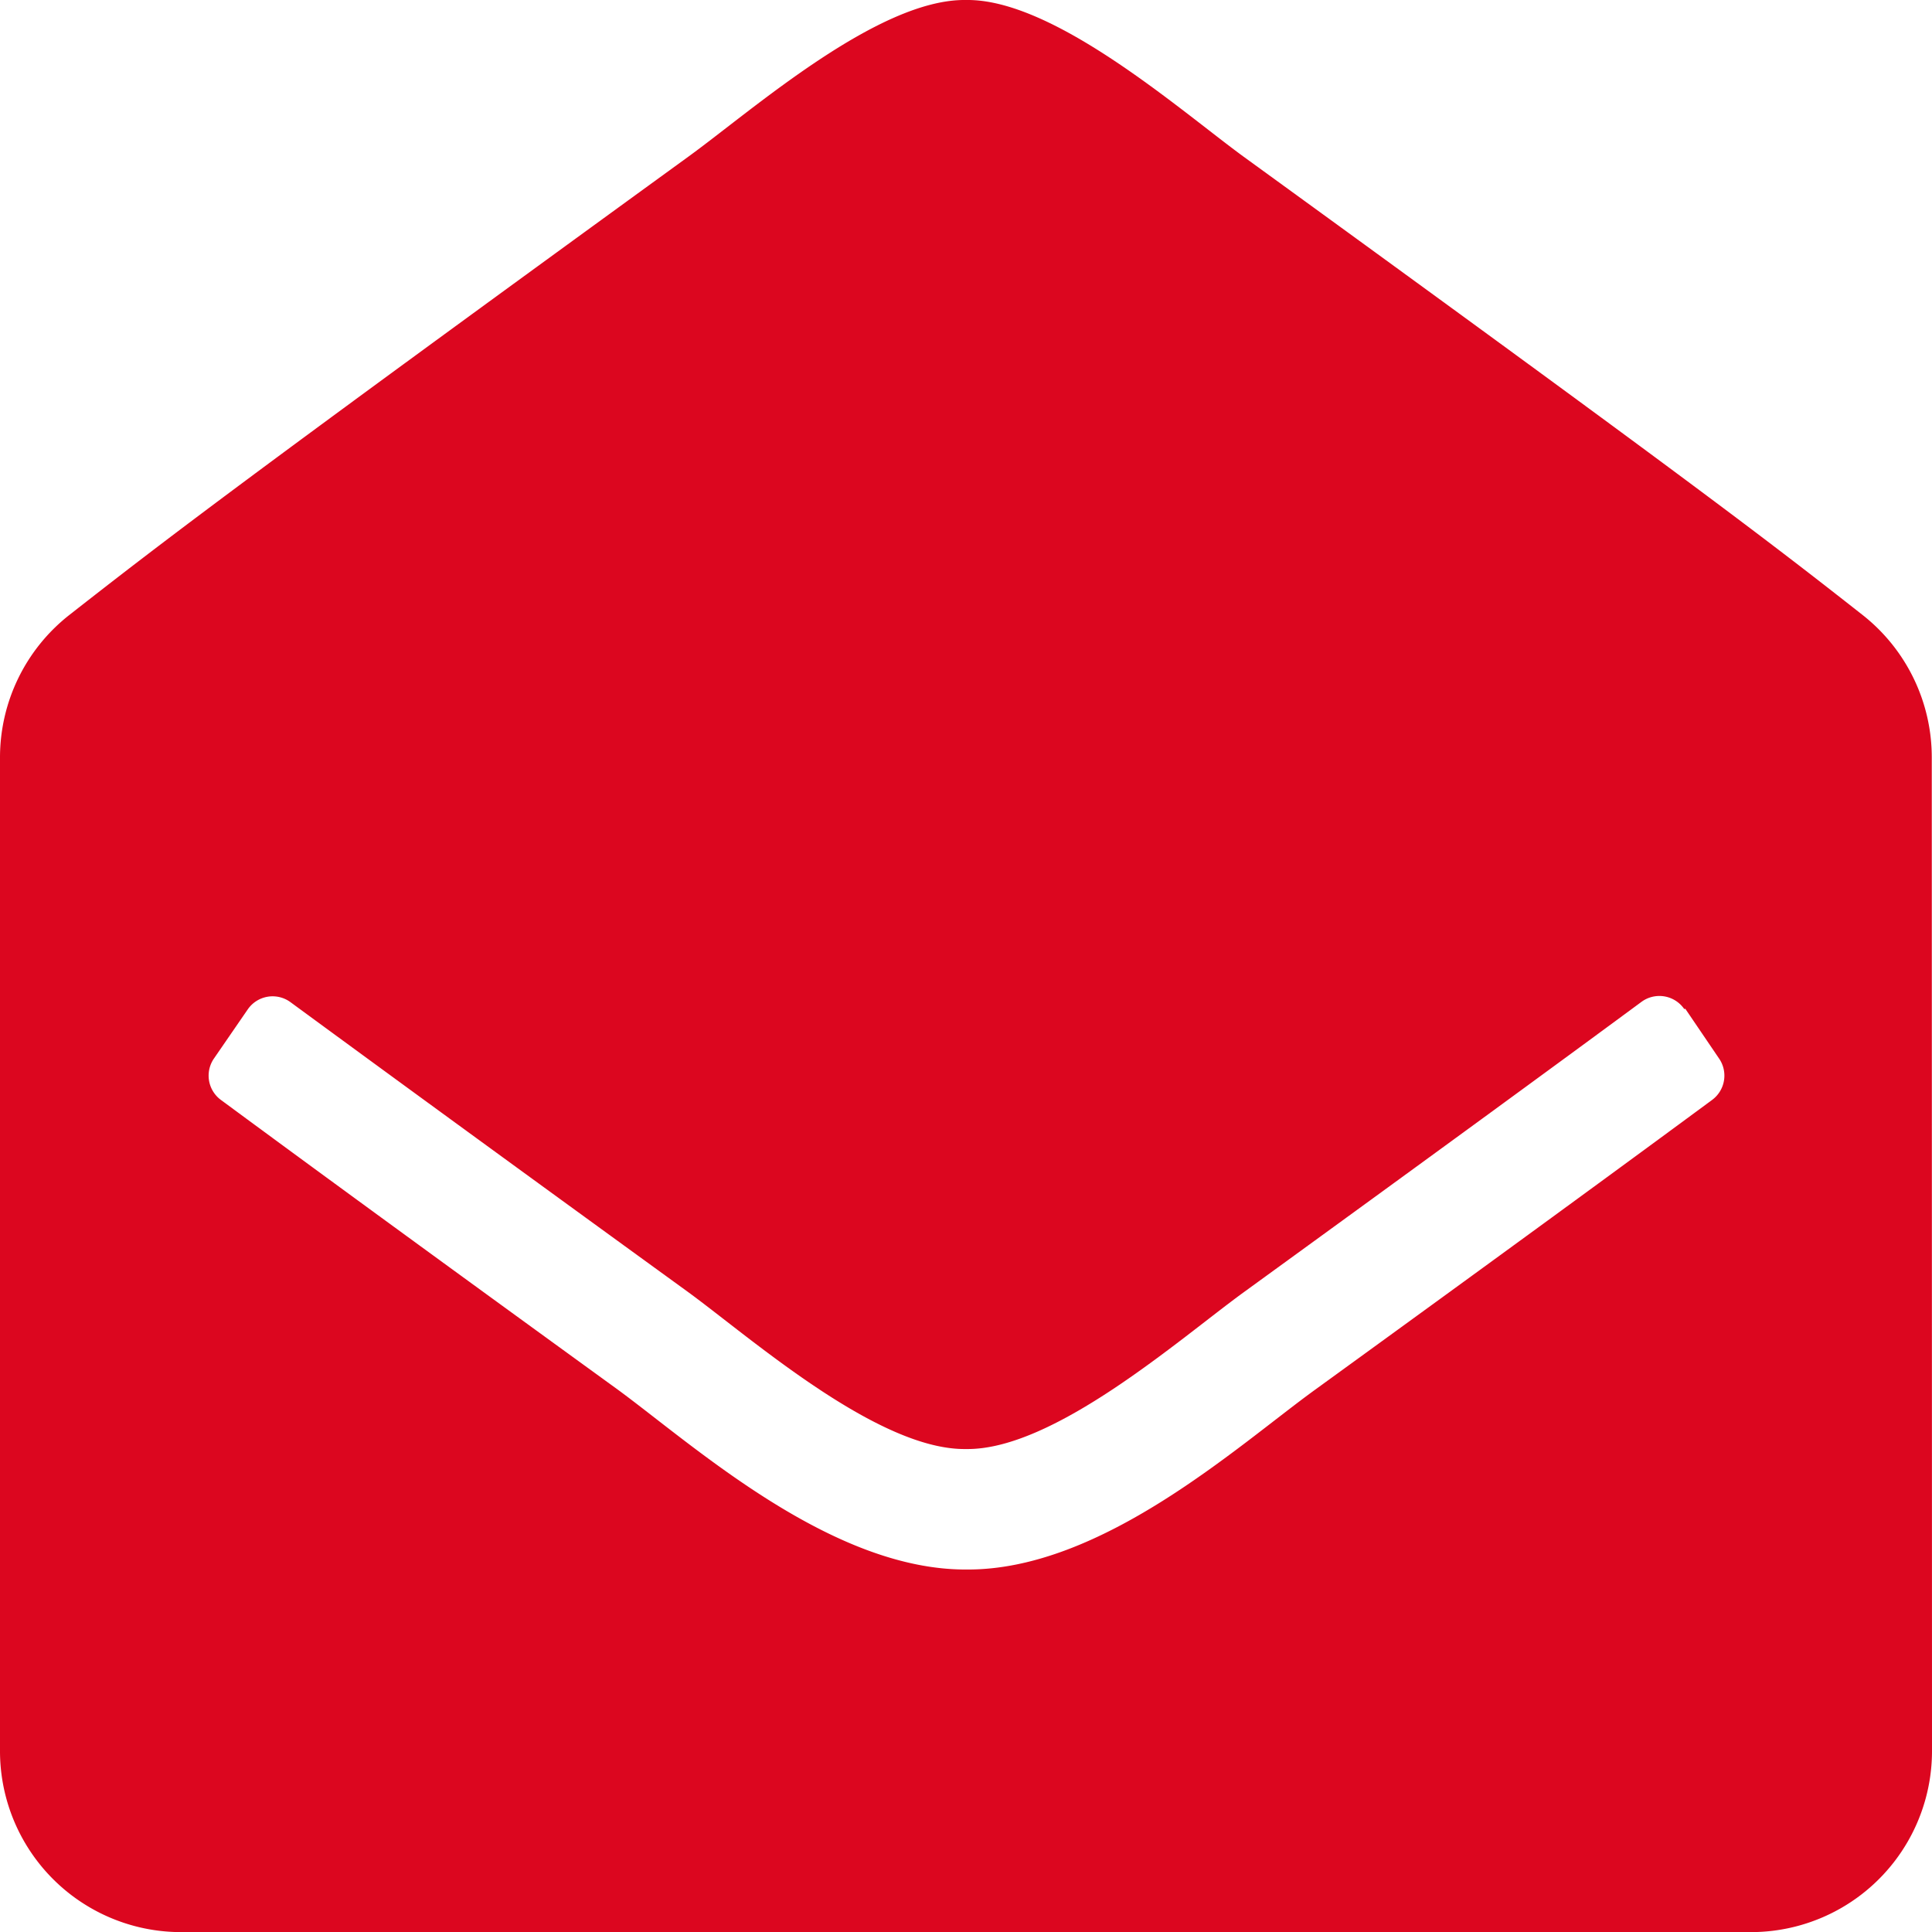 <svg xmlns="http://www.w3.org/2000/svg" width="17.157" height="17.157" viewBox="0 0 17.157 17.157">
  <path id="Icon_awesome-envelope-open" data-name="Icon awesome-envelope-open" d="M17.157,15.549a1.608,1.608,0,0,1-1.609,1.609H1.609A1.608,1.608,0,0,1,0,15.549V6.726A1.609,1.609,0,0,1,.616,5.461c.835-.654,1.525-1.185,5.5-4.072C6.682.978,7.8-.012,8.579,0c.777-.012,1.9.978,2.46,1.388,3.977,2.887,4.668,3.418,5.5,4.072a1.609,1.609,0,0,1,.616,1.266Zm-2.2-6.588a.268.268,0,0,0-.38-.064c-.766.565-1.859,1.364-3.538,2.583-.564.411-1.683,1.4-2.46,1.388-.778.012-1.9-.977-2.46-1.388C4.439,10.261,3.346,9.462,2.58,8.9a.268.268,0,0,0-.38.064L1.9,9.4a.268.268,0,0,0,.062.368c.767.566,1.858,1.364,3.529,2.576.679.5,1.894,1.6,3.092,1.594,1.2.008,2.411-1.1,3.092-1.594,1.671-1.212,2.762-2.01,3.529-2.576a.268.268,0,0,0,.062-.368l-.3-.442Z" fill="#dc061f"/>
</svg>
